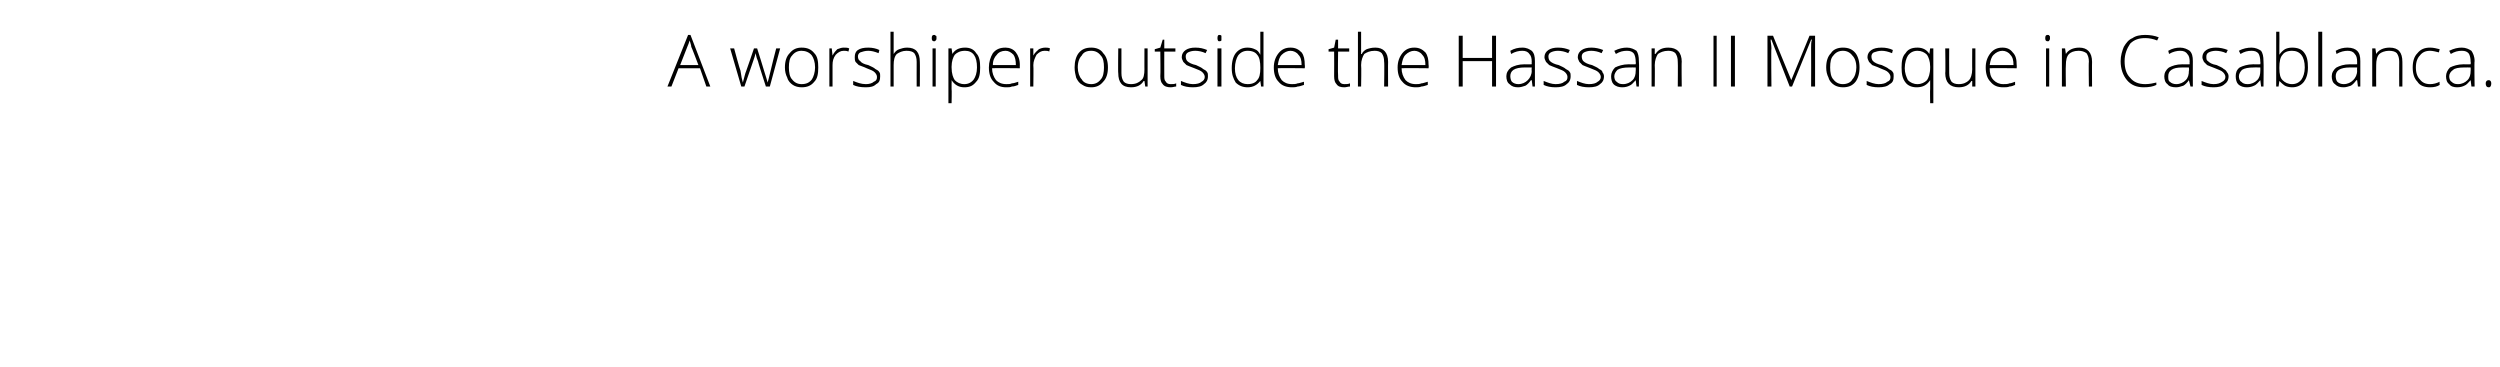 <?xml version="1.0" standalone="no"?><!DOCTYPE svg PUBLIC "-//W3C//DTD SVG 1.1//EN" "http://www.w3.org/Graphics/SVG/1.1/DTD/svg11.dtd"><svg xmlns="http://www.w3.org/2000/svg" version="1.1" width="315px" height="46.2px" viewBox="0 -4 315 46.2" style="top:-4px">  <desc>A worshiper outside the Hassan II Mosque in Casablanca.</desc>  <defs/>  <g id="Polygon71710">    <path d="M 88.2 4.6 L 85.5 4.6 L 84.6 6.9 L 84.1 6.9 L 86.7 0.4 L 87 0.4 L 89.5 6.9 L 89 6.9 L 88.2 4.6 Z M 85.7 4.2 L 88 4.2 C 88 4.2 87.13 1.9 87.1 1.9 C 87.1 1.7 87 1.5 86.9 1.1 C 86.8 1.4 86.7 1.7 86.6 1.9 C 86.6 1.91 85.7 4.2 85.7 4.2 Z M 96.5 6.9 C 96.5 6.9 95.46 3.69 95.5 3.7 C 95.4 3.5 95.3 3.2 95.2 2.7 C 95.2 2.74 95.2 2.7 95.2 2.7 L 95.1 3.1 L 94.9 3.7 L 93.8 6.9 L 93.4 6.9 L 92 2.1 L 92.5 2.1 C 92.5 2.1 93.25 4.88 93.3 4.9 C 93.4 5.6 93.5 6.1 93.6 6.4 C 93.6 6.4 93.6 6.4 93.6 6.4 C 93.8 5.7 93.9 5.2 94 5 C 94.01 5.02 95 2.1 95 2.1 L 95.4 2.1 C 95.4 2.1 96.32 5.01 96.3 5 C 96.5 5.7 96.7 6.2 96.7 6.4 C 96.7 6.4 96.7 6.4 96.7 6.4 C 96.8 6.2 96.9 5.7 97.1 4.9 C 97.09 4.85 97.8 2.1 97.8 2.1 L 98.3 2.1 L 97 6.9 L 96.5 6.9 Z M 103.1 4.5 C 103.1 5.3 103 5.9 102.6 6.3 C 102.2 6.8 101.7 7 101 7 C 100.6 7 100.2 6.9 99.9 6.7 C 99.6 6.5 99.3 6.2 99.2 5.8 C 99 5.4 98.9 5 98.9 4.5 C 98.9 3.7 99.1 3.1 99.5 2.7 C 99.9 2.2 100.4 2 101 2 C 101.7 2 102.2 2.2 102.6 2.7 C 103 3.1 103.1 3.7 103.1 4.5 Z M 99.4 4.5 C 99.4 5.1 99.5 5.7 99.8 6 C 100.1 6.4 100.5 6.6 101 6.6 C 101.6 6.6 102 6.4 102.3 6 C 102.5 5.7 102.7 5.1 102.7 4.5 C 102.7 3.8 102.5 3.3 102.3 3 C 102 2.6 101.5 2.4 101 2.4 C 100.5 2.4 100.1 2.6 99.8 3 C 99.5 3.3 99.4 3.8 99.4 4.5 Z M 106.3 2 C 106.6 2 106.8 2 107 2.1 C 107 2.1 106.9 2.5 106.9 2.5 C 106.7 2.4 106.5 2.4 106.3 2.4 C 105.9 2.4 105.6 2.6 105.3 2.9 C 105 3.3 104.9 3.7 104.9 4.2 C 104.9 4.25 104.9 6.9 104.9 6.9 L 104.5 6.9 L 104.5 2.1 L 104.8 2.1 L 104.9 3 C 104.9 3 104.91 2.97 104.9 3 C 105.1 2.6 105.3 2.4 105.5 2.2 C 105.8 2.1 106 2 106.3 2 Z M 110.9 5.6 C 110.9 6.1 110.8 6.4 110.4 6.6 C 110.1 6.9 109.7 7 109.1 7 C 108.4 7 107.9 6.9 107.5 6.7 C 107.5 6.7 107.5 6.2 107.5 6.2 C 108 6.4 108.5 6.6 109.1 6.6 C 109.5 6.6 109.9 6.5 110.1 6.3 C 110.4 6.2 110.5 6 110.5 5.7 C 110.5 5.5 110.4 5.3 110.2 5.1 C 110 4.9 109.7 4.8 109.2 4.6 C 108.8 4.4 108.4 4.3 108.2 4.2 C 108 4 107.9 3.9 107.8 3.8 C 107.7 3.6 107.7 3.4 107.7 3.2 C 107.7 2.8 107.8 2.5 108.1 2.3 C 108.4 2.1 108.8 2 109.4 2 C 109.9 2 110.4 2.1 110.8 2.3 C 110.8 2.3 110.7 2.7 110.7 2.7 C 110.2 2.5 109.8 2.4 109.4 2.4 C 109 2.4 108.7 2.5 108.4 2.6 C 108.2 2.7 108.1 2.9 108.1 3.1 C 108.1 3.4 108.2 3.6 108.4 3.7 C 108.5 3.9 108.9 4.1 109.4 4.2 C 109.8 4.4 110.1 4.5 110.3 4.7 C 110.5 4.8 110.7 4.9 110.8 5.1 C 110.9 5.2 110.9 5.4 110.9 5.6 Z M 115.5 6.9 C 115.5 6.9 115.49 3.79 115.5 3.8 C 115.5 3.3 115.4 3 115.2 2.7 C 115 2.5 114.7 2.4 114.2 2.4 C 113.7 2.4 113.3 2.6 113 2.8 C 112.7 3.1 112.6 3.6 112.6 4.2 C 112.6 4.25 112.6 6.9 112.6 6.9 L 112.2 6.9 L 112.2 0 L 112.6 0 L 112.6 2.2 L 112.6 2.8 C 112.6 2.8 112.61 2.83 112.6 2.8 C 112.8 2.5 113 2.3 113.3 2.2 C 113.6 2.1 113.9 2 114.3 2 C 115.4 2 115.9 2.6 115.9 3.8 C 115.92 3.76 115.9 6.9 115.9 6.9 L 115.5 6.9 Z M 117.9 6.9 L 117.5 6.9 L 117.5 2.1 L 117.9 2.1 L 117.9 6.9 Z M 117.7 1.2 C 117.5 1.2 117.4 1.1 117.4 0.8 C 117.4 0.5 117.5 0.4 117.7 0.4 C 117.8 0.4 117.8 0.4 117.9 0.5 C 118 0.5 118 0.6 118 0.8 C 118 0.9 118 1 117.9 1.1 C 117.8 1.2 117.8 1.2 117.7 1.2 C 117.7 1.2 117.7 1.2 117.7 1.2 Z M 121.5 7 C 120.8 7 120.3 6.7 119.9 6.1 C 119.94 6.15 119.9 6.1 119.9 6.1 C 119.9 6.1 119.92 6.52 119.9 6.5 C 119.9 6.7 119.9 7 119.9 7.2 C 119.94 7.23 119.9 9 119.9 9 L 119.5 9 L 119.5 2.1 L 119.9 2.1 L 120 2.8 C 120 2.8 119.98 2.79 120 2.8 C 120.3 2.3 120.8 2 121.6 2 C 122.2 2 122.7 2.2 123 2.7 C 123.4 3.1 123.5 3.7 123.5 4.5 C 123.5 5.3 123.4 5.9 123 6.3 C 122.6 6.8 122.2 7 121.5 7 Z M 121.5 6.6 C 122 6.6 122.4 6.4 122.7 6 C 122.9 5.7 123.1 5.2 123.1 4.5 C 123.1 3.1 122.6 2.4 121.6 2.4 C 121 2.4 120.6 2.6 120.3 2.9 C 120.1 3.2 119.9 3.7 119.9 4.4 C 119.9 4.4 119.9 4.5 119.9 4.5 C 119.9 5.3 120.1 5.8 120.3 6.1 C 120.6 6.4 121 6.6 121.5 6.6 Z M 126.8 7 C 126.1 7 125.6 6.8 125.2 6.3 C 124.8 5.9 124.6 5.3 124.6 4.5 C 124.6 3.8 124.8 3.2 125.1 2.7 C 125.5 2.2 126 2 126.7 2 C 127.2 2 127.7 2.2 128 2.6 C 128.3 3 128.5 3.5 128.5 4.2 C 128.48 4.21 128.5 4.6 128.5 4.6 C 128.5 4.6 125.04 4.56 125 4.6 C 125 5.2 125.2 5.7 125.5 6.1 C 125.8 6.4 126.2 6.6 126.8 6.6 C 127.1 6.6 127.3 6.6 127.5 6.5 C 127.7 6.5 128 6.4 128.3 6.3 C 128.3 6.3 128.3 6.7 128.3 6.7 C 128 6.8 127.8 6.9 127.5 6.9 C 127.3 7 127.1 7 126.8 7 Z M 126.7 2.4 C 126.2 2.4 125.8 2.6 125.6 2.9 C 125.3 3.2 125.1 3.6 125.1 4.2 C 125.1 4.2 128 4.2 128 4.2 C 128 3.6 127.9 3.2 127.7 2.9 C 127.4 2.6 127.1 2.4 126.7 2.4 Z M 131.7 2 C 131.9 2 132.1 2 132.3 2.1 C 132.3 2.1 132.2 2.5 132.2 2.5 C 132.1 2.4 131.8 2.4 131.6 2.4 C 131.2 2.4 130.9 2.6 130.6 2.9 C 130.4 3.3 130.2 3.7 130.2 4.2 C 130.24 4.25 130.2 6.9 130.2 6.9 L 129.8 6.9 L 129.8 2.1 L 130.2 2.1 L 130.2 3 C 130.2 3 130.25 2.97 130.2 3 C 130.4 2.6 130.7 2.4 130.9 2.2 C 131.1 2.1 131.4 2 131.7 2 Z M 139.6 4.5 C 139.6 5.3 139.4 5.9 139 6.3 C 138.6 6.8 138.1 7 137.5 7 C 137 7 136.7 6.9 136.4 6.7 C 136 6.5 135.8 6.2 135.6 5.8 C 135.5 5.4 135.4 5 135.4 4.5 C 135.4 3.7 135.6 3.1 135.9 2.7 C 136.3 2.2 136.8 2 137.5 2 C 138.1 2 138.7 2.2 139 2.7 C 139.4 3.1 139.6 3.7 139.6 4.5 Z M 135.8 4.5 C 135.8 5.1 136 5.7 136.3 6 C 136.5 6.4 137 6.6 137.5 6.6 C 138 6.6 138.4 6.4 138.7 6 C 139 5.7 139.1 5.1 139.1 4.5 C 139.1 3.8 139 3.3 138.7 3 C 138.4 2.6 138 2.4 137.5 2.4 C 136.9 2.4 136.5 2.6 136.3 3 C 136 3.3 135.8 3.8 135.8 4.5 Z M 141.3 2.1 C 141.3 2.1 141.29 5.2 141.3 5.2 C 141.3 5.7 141.4 6 141.6 6.3 C 141.8 6.5 142.1 6.6 142.5 6.6 C 143.1 6.6 143.5 6.4 143.8 6.1 C 144.1 5.9 144.2 5.4 144.2 4.7 C 144.19 4.75 144.2 2.1 144.2 2.1 L 144.6 2.1 L 144.6 6.9 L 144.3 6.9 L 144.2 6.2 C 144.2 6.2 144.15 6.23 144.1 6.2 C 143.8 6.7 143.3 7 142.5 7 C 141.4 7 140.9 6.4 140.9 5.2 C 140.86 5.23 140.9 2.1 140.9 2.1 L 141.3 2.1 Z M 147.5 6.6 C 147.8 6.6 148 6.6 148.2 6.5 C 148.2 6.5 148.2 6.9 148.2 6.9 C 148 6.9 147.8 7 147.5 7 C 147.1 7 146.7 6.9 146.5 6.6 C 146.3 6.4 146.2 6.1 146.2 5.6 C 146.24 5.57 146.2 2.5 146.2 2.5 L 145.5 2.5 L 145.5 2.2 L 146.2 2 L 146.5 1 L 146.7 1 L 146.7 2.1 L 148.1 2.1 L 148.1 2.5 L 146.7 2.5 C 146.7 2.5 146.69 5.51 146.7 5.5 C 146.7 5.9 146.7 6.1 146.9 6.3 C 147 6.5 147.2 6.6 147.5 6.6 Z M 152.2 5.6 C 152.2 6.1 152 6.4 151.7 6.6 C 151.4 6.9 150.9 7 150.3 7 C 149.7 7 149.2 6.9 148.8 6.7 C 148.8 6.7 148.8 6.2 148.8 6.2 C 149.3 6.4 149.8 6.6 150.3 6.6 C 150.8 6.6 151.2 6.5 151.4 6.3 C 151.6 6.2 151.8 6 151.8 5.7 C 151.8 5.5 151.7 5.3 151.5 5.1 C 151.3 4.9 151 4.8 150.5 4.6 C 150 4.4 149.7 4.3 149.5 4.2 C 149.3 4 149.2 3.9 149.1 3.8 C 149 3.6 148.9 3.4 148.9 3.2 C 148.9 2.8 149.1 2.5 149.4 2.3 C 149.7 2.1 150.1 2 150.6 2 C 151.2 2 151.6 2.1 152.1 2.3 C 152.1 2.3 151.9 2.7 151.9 2.7 C 151.5 2.5 151 2.4 150.6 2.4 C 150.2 2.4 149.9 2.5 149.7 2.6 C 149.5 2.7 149.4 2.9 149.4 3.1 C 149.4 3.4 149.5 3.6 149.6 3.7 C 149.8 3.9 150.2 4.1 150.7 4.2 C 151.1 4.4 151.4 4.5 151.6 4.7 C 151.8 4.8 152 4.9 152.1 5.1 C 152.2 5.2 152.2 5.4 152.2 5.6 Z M 153.9 6.9 L 153.4 6.9 L 153.4 2.1 L 153.9 2.1 L 153.9 6.9 Z M 153.6 1.2 C 153.5 1.2 153.4 1.1 153.4 0.8 C 153.4 0.5 153.5 0.4 153.6 0.4 C 153.7 0.4 153.8 0.4 153.9 0.5 C 153.9 0.5 153.9 0.6 153.9 0.8 C 153.9 0.9 153.9 1 153.9 1.1 C 153.8 1.2 153.7 1.2 153.6 1.2 C 153.6 1.2 153.6 1.2 153.6 1.2 Z M 157.2 2 C 157.6 2 157.9 2.1 158.1 2.2 C 158.4 2.3 158.6 2.5 158.8 2.9 C 158.8 2.9 158.8 2.9 158.8 2.9 C 158.8 2.5 158.8 2.1 158.8 1.8 C 158.79 1.77 158.8 0 158.8 0 L 159.2 0 L 159.2 6.9 L 158.9 6.9 L 158.8 6.2 C 158.8 6.2 158.79 6.16 158.8 6.2 C 158.4 6.7 157.9 7 157.2 7 C 156.6 7 156.1 6.8 155.7 6.4 C 155.4 5.9 155.2 5.4 155.2 4.6 C 155.2 3.7 155.4 3.1 155.7 2.7 C 156.1 2.2 156.6 2 157.2 2 Z M 157.2 2.4 C 156.7 2.4 156.3 2.6 156 3 C 155.8 3.3 155.6 3.9 155.6 4.6 C 155.6 5.9 156.2 6.6 157.2 6.6 C 157.8 6.6 158.2 6.4 158.4 6.1 C 158.7 5.8 158.8 5.3 158.8 4.6 C 158.8 4.6 158.8 4.5 158.8 4.5 C 158.8 3.8 158.7 3.2 158.4 2.9 C 158.2 2.6 157.8 2.4 157.2 2.4 Z M 162.8 7 C 162.1 7 161.5 6.8 161.1 6.3 C 160.7 5.9 160.5 5.3 160.5 4.5 C 160.5 3.8 160.7 3.2 161.1 2.7 C 161.5 2.2 162 2 162.6 2 C 163.2 2 163.6 2.2 164 2.6 C 164.3 3 164.4 3.5 164.4 4.2 C 164.44 4.21 164.4 4.6 164.4 4.6 C 164.4 4.6 161 4.56 161 4.6 C 161 5.2 161.2 5.7 161.5 6.1 C 161.8 6.4 162.2 6.6 162.8 6.6 C 163 6.6 163.3 6.6 163.5 6.5 C 163.7 6.5 163.9 6.4 164.3 6.3 C 164.3 6.3 164.3 6.7 164.3 6.7 C 164 6.8 163.7 6.9 163.5 6.9 C 163.3 7 163 7 162.8 7 Z M 162.6 2.4 C 162.2 2.4 161.8 2.6 161.5 2.9 C 161.2 3.2 161.1 3.6 161 4.2 C 161 4.2 164 4.2 164 4.2 C 164 3.6 163.9 3.2 163.6 2.9 C 163.4 2.6 163 2.4 162.6 2.4 Z M 169.4 6.6 C 169.6 6.6 169.9 6.6 170.1 6.5 C 170.1 6.5 170.1 6.9 170.1 6.9 C 169.9 6.9 169.6 7 169.4 7 C 168.9 7 168.6 6.9 168.4 6.6 C 168.2 6.4 168.1 6.1 168.1 5.6 C 168.12 5.57 168.1 2.5 168.1 2.5 L 167.4 2.5 L 167.4 2.2 L 168.1 2 L 168.3 1 L 168.6 1 L 168.6 2.1 L 170 2.1 L 170 2.5 L 168.6 2.5 C 168.6 2.5 168.56 5.51 168.6 5.5 C 168.6 5.9 168.6 6.1 168.8 6.3 C 168.9 6.5 169.1 6.6 169.4 6.6 Z M 174.4 6.9 C 174.4 6.9 174.45 3.79 174.4 3.8 C 174.4 3.3 174.3 3 174.1 2.7 C 173.9 2.5 173.6 2.4 173.2 2.4 C 172.6 2.4 172.2 2.6 171.9 2.8 C 171.7 3.1 171.5 3.6 171.5 4.2 C 171.55 4.25 171.5 6.9 171.5 6.9 L 171.1 6.9 L 171.1 0 L 171.5 0 L 171.5 2.2 L 171.5 2.8 C 171.5 2.8 171.56 2.83 171.6 2.8 C 171.7 2.5 172 2.3 172.2 2.2 C 172.5 2.1 172.8 2 173.3 2 C 174.3 2 174.9 2.6 174.9 3.8 C 174.88 3.76 174.9 6.9 174.9 6.9 L 174.4 6.9 Z M 178.4 7 C 177.7 7 177.1 6.8 176.7 6.3 C 176.3 5.9 176.1 5.3 176.1 4.5 C 176.1 3.8 176.3 3.2 176.7 2.7 C 177.1 2.2 177.6 2 178.2 2 C 178.8 2 179.2 2.2 179.6 2.6 C 179.9 3 180 3.5 180 4.2 C 180.04 4.21 180 4.6 180 4.6 C 180 4.6 176.6 4.56 176.6 4.6 C 176.6 5.2 176.8 5.7 177.1 6.1 C 177.4 6.4 177.8 6.6 178.4 6.6 C 178.6 6.6 178.9 6.6 179.1 6.5 C 179.3 6.5 179.5 6.4 179.9 6.3 C 179.9 6.3 179.9 6.7 179.9 6.7 C 179.6 6.8 179.3 6.9 179.1 6.9 C 178.9 7 178.6 7 178.4 7 Z M 178.2 2.4 C 177.8 2.4 177.4 2.6 177.1 2.9 C 176.8 3.2 176.7 3.6 176.6 4.2 C 176.6 4.2 179.6 4.2 179.6 4.2 C 179.6 3.6 179.5 3.2 179.2 2.9 C 179 2.6 178.6 2.4 178.2 2.4 Z M 188.5 6.9 L 188 6.9 L 188 3.7 L 184.3 3.7 L 184.3 6.9 L 183.8 6.9 L 183.8 0.5 L 184.3 0.5 L 184.3 3.3 L 188 3.3 L 188 0.5 L 188.5 0.5 L 188.5 6.9 Z M 193.1 6.9 L 193 6.1 C 193 6.1 192.93 6.13 192.9 6.1 C 192.7 6.4 192.4 6.7 192.2 6.8 C 191.9 6.9 191.6 7 191.3 7 C 190.8 7 190.5 6.9 190.2 6.6 C 189.9 6.4 189.8 6 189.8 5.6 C 189.8 5.2 190 4.8 190.4 4.5 C 190.8 4.3 191.3 4.1 192.1 4.1 C 192.07 4.12 193 4.1 193 4.1 C 193 4.1 192.98 3.78 193 3.8 C 193 3.3 192.9 3 192.7 2.8 C 192.5 2.5 192.2 2.4 191.8 2.4 C 191.4 2.4 190.9 2.5 190.4 2.8 C 190.4 2.8 190.3 2.4 190.3 2.4 C 190.8 2.1 191.3 2 191.8 2 C 192.4 2 192.7 2.2 193 2.4 C 193.3 2.7 193.4 3.1 193.4 3.7 C 193.39 3.71 193.4 6.9 193.4 6.9 L 193.1 6.9 Z M 191.3 6.6 C 191.8 6.6 192.2 6.4 192.5 6.1 C 192.8 5.8 193 5.4 193 4.9 C 192.96 4.93 193 4.5 193 4.5 C 193 4.5 192.13 4.49 192.1 4.5 C 191.5 4.5 191 4.6 190.7 4.8 C 190.4 5 190.3 5.3 190.3 5.6 C 190.3 5.9 190.4 6.2 190.5 6.3 C 190.7 6.5 191 6.6 191.3 6.6 Z M 197.9 5.6 C 197.9 6.1 197.7 6.4 197.4 6.6 C 197.1 6.9 196.6 7 196 7 C 195.4 7 194.9 6.9 194.5 6.7 C 194.5 6.7 194.5 6.2 194.5 6.2 C 195 6.4 195.5 6.6 196 6.6 C 196.5 6.6 196.9 6.5 197.1 6.3 C 197.4 6.2 197.5 6 197.5 5.7 C 197.5 5.5 197.4 5.3 197.2 5.1 C 197 4.9 196.7 4.8 196.2 4.6 C 195.7 4.4 195.4 4.3 195.2 4.2 C 195 4 194.9 3.9 194.8 3.8 C 194.7 3.6 194.6 3.4 194.6 3.2 C 194.6 2.8 194.8 2.5 195.1 2.3 C 195.4 2.1 195.8 2 196.3 2 C 196.9 2 197.3 2.1 197.8 2.3 C 197.8 2.3 197.6 2.7 197.6 2.7 C 197.2 2.5 196.7 2.4 196.3 2.4 C 195.9 2.4 195.6 2.5 195.4 2.6 C 195.2 2.7 195.1 2.9 195.1 3.1 C 195.1 3.4 195.2 3.6 195.3 3.7 C 195.5 3.9 195.9 4.1 196.4 4.2 C 196.8 4.4 197.1 4.5 197.3 4.7 C 197.5 4.8 197.7 4.9 197.8 5.1 C 197.9 5.2 197.9 5.4 197.9 5.6 Z M 202.1 5.6 C 202.1 6.1 201.9 6.4 201.6 6.6 C 201.3 6.9 200.8 7 200.2 7 C 199.6 7 199.1 6.9 198.7 6.7 C 198.7 6.7 198.7 6.2 198.7 6.2 C 199.2 6.4 199.7 6.6 200.2 6.6 C 200.7 6.6 201.1 6.5 201.3 6.3 C 201.5 6.2 201.7 6 201.7 5.7 C 201.7 5.5 201.6 5.3 201.4 5.1 C 201.2 4.9 200.9 4.8 200.4 4.6 C 199.9 4.4 199.6 4.3 199.4 4.2 C 199.2 4 199.1 3.9 199 3.8 C 198.9 3.6 198.8 3.4 198.8 3.2 C 198.8 2.8 199 2.5 199.3 2.3 C 199.6 2.1 200 2 200.5 2 C 201 2 201.5 2.1 202 2.3 C 202 2.3 201.8 2.7 201.8 2.7 C 201.4 2.5 200.9 2.4 200.5 2.4 C 200.1 2.4 199.8 2.5 199.6 2.6 C 199.4 2.7 199.3 2.9 199.3 3.1 C 199.3 3.4 199.4 3.6 199.5 3.7 C 199.7 3.9 200.1 4.1 200.6 4.2 C 201 4.4 201.3 4.5 201.5 4.7 C 201.7 4.8 201.9 4.9 201.9 5.1 C 202 5.2 202.1 5.4 202.1 5.6 Z M 206.2 6.9 L 206.1 6.1 C 206.1 6.1 206.08 6.13 206.1 6.1 C 205.8 6.4 205.6 6.7 205.3 6.8 C 205.1 6.9 204.8 7 204.4 7 C 204 7 203.6 6.9 203.3 6.6 C 203.1 6.4 203 6 203 5.6 C 203 5.2 203.2 4.8 203.5 4.5 C 203.9 4.3 204.5 4.1 205.2 4.1 C 205.22 4.12 206.1 4.1 206.1 4.1 C 206.1 4.1 206.13 3.78 206.1 3.8 C 206.1 3.3 206 3 205.9 2.8 C 205.7 2.5 205.4 2.4 205 2.4 C 204.5 2.4 204.1 2.5 203.6 2.8 C 203.6 2.8 203.4 2.4 203.4 2.4 C 204 2.1 204.5 2 205 2 C 205.5 2 205.9 2.2 206.2 2.4 C 206.4 2.7 206.5 3.1 206.5 3.7 C 206.55 3.71 206.5 6.9 206.5 6.9 L 206.2 6.9 Z M 204.5 6.6 C 205 6.6 205.4 6.4 205.7 6.1 C 206 5.8 206.1 5.4 206.1 4.9 C 206.12 4.93 206.1 4.5 206.1 4.5 C 206.1 4.5 205.28 4.49 205.3 4.5 C 204.6 4.5 204.1 4.6 203.8 4.8 C 203.6 5 203.4 5.3 203.4 5.6 C 203.4 5.9 203.5 6.2 203.7 6.3 C 203.9 6.5 204.1 6.6 204.5 6.6 Z M 211.4 6.9 C 211.4 6.9 211.43 3.79 211.4 3.8 C 211.4 3.3 211.3 3 211.1 2.7 C 210.9 2.5 210.6 2.4 210.2 2.4 C 209.6 2.4 209.2 2.6 208.9 2.8 C 208.7 3.1 208.5 3.6 208.5 4.2 C 208.53 4.25 208.5 6.9 208.5 6.9 L 208.1 6.9 L 208.1 2.1 L 208.5 2.1 L 208.5 2.8 C 208.5 2.8 208.57 2.76 208.6 2.8 C 208.9 2.3 209.4 2 210.2 2 C 211.3 2 211.9 2.6 211.9 3.8 C 211.86 3.76 211.9 6.9 211.9 6.9 L 211.4 6.9 Z M 215.9 6.9 L 215.9 0.5 L 216.3 0.5 L 216.3 6.9 L 215.9 6.9 Z M 218.1 6.9 L 218.1 0.5 L 218.6 0.5 L 218.6 6.9 L 218.1 6.9 Z M 225.5 6.9 L 223.2 1 C 223.2 1 223.12 0.95 223.1 1 C 223.1 1.3 223.2 1.7 223.2 2.1 C 223.15 2.07 223.2 6.9 223.2 6.9 L 222.7 6.9 L 222.7 0.5 L 223.4 0.5 L 225.7 6.1 L 225.7 6.1 L 228 0.5 L 228.7 0.5 L 228.7 6.9 L 228.2 6.9 C 228.2 6.9 228.22 2.02 228.2 2 C 228.2 1.7 228.2 1.3 228.3 1 C 228.27 0.96 228.2 1 228.2 1 L 225.8 6.9 L 225.5 6.9 Z M 234.3 4.5 C 234.3 5.3 234.1 5.9 233.8 6.3 C 233.4 6.8 232.9 7 232.2 7 C 231.8 7 231.4 6.9 231.1 6.7 C 230.8 6.5 230.5 6.2 230.4 5.8 C 230.2 5.4 230.1 5 230.1 4.5 C 230.1 3.7 230.3 3.1 230.7 2.7 C 231 2.2 231.6 2 232.2 2 C 232.9 2 233.4 2.2 233.8 2.7 C 234.1 3.1 234.3 3.7 234.3 4.5 Z M 230.6 4.5 C 230.6 5.1 230.7 5.7 231 6 C 231.3 6.4 231.7 6.6 232.2 6.6 C 232.7 6.6 233.2 6.4 233.4 6 C 233.7 5.7 233.9 5.1 233.9 4.5 C 233.9 3.8 233.7 3.3 233.4 3 C 233.1 2.6 232.7 2.4 232.2 2.4 C 231.7 2.4 231.3 2.6 231 3 C 230.7 3.3 230.6 3.8 230.6 4.5 Z M 238.6 5.6 C 238.6 6.1 238.5 6.4 238.1 6.6 C 237.8 6.9 237.3 7 236.7 7 C 236.1 7 235.6 6.9 235.2 6.7 C 235.2 6.7 235.2 6.2 235.2 6.2 C 235.7 6.4 236.2 6.6 236.7 6.6 C 237.2 6.6 237.6 6.5 237.8 6.3 C 238.1 6.2 238.2 6 238.2 5.7 C 238.2 5.5 238.1 5.3 237.9 5.1 C 237.7 4.9 237.4 4.8 236.9 4.6 C 236.5 4.4 236.1 4.3 235.9 4.2 C 235.7 4 235.6 3.9 235.5 3.8 C 235.4 3.6 235.3 3.4 235.3 3.2 C 235.3 2.8 235.5 2.5 235.8 2.3 C 236.1 2.1 236.5 2 237.1 2 C 237.6 2 238.1 2.1 238.5 2.3 C 238.5 2.3 238.4 2.7 238.4 2.7 C 237.9 2.5 237.5 2.4 237.1 2.4 C 236.7 2.4 236.4 2.5 236.1 2.6 C 235.9 2.7 235.8 2.9 235.8 3.1 C 235.8 3.4 235.9 3.6 236 3.7 C 236.2 3.9 236.6 4.1 237.1 4.2 C 237.5 4.4 237.8 4.5 238 4.7 C 238.2 4.8 238.4 4.9 238.5 5.1 C 238.6 5.2 238.6 5.4 238.6 5.6 Z M 243.2 6.1 C 242.8 6.7 242.3 7 241.5 7 C 240.9 7 240.4 6.8 240.1 6.4 C 239.7 5.9 239.6 5.3 239.6 4.5 C 239.6 3.7 239.7 3.1 240.1 2.7 C 240.4 2.2 240.9 2 241.6 2 C 242.3 2 242.8 2.3 243.1 2.8 C 243.12 2.78 243.1 2.8 243.1 2.8 L 243.2 2.1 L 243.6 2.1 L 243.6 9 L 243.2 9 C 243.2 9 243.17 7.23 243.2 7.2 C 243.2 6.9 243.2 6.5 243.2 6.1 C 243.19 6.14 243.2 6.1 243.2 6.1 C 243.2 6.1 243.17 6.14 243.2 6.1 Z M 241.6 6.6 C 242.1 6.6 242.5 6.4 242.8 6.1 C 243 5.8 243.2 5.3 243.2 4.5 C 243.2 4.5 243.2 4.4 243.2 4.4 C 243.2 3.7 243 3.2 242.8 2.9 C 242.5 2.6 242.1 2.4 241.6 2.4 C 241.1 2.4 240.7 2.6 240.4 3 C 240.2 3.3 240 3.9 240 4.6 C 240 5.2 240.2 5.7 240.4 6.1 C 240.7 6.4 241.1 6.6 241.6 6.6 Z M 245.6 2.1 C 245.6 2.1 245.58 5.2 245.6 5.2 C 245.6 5.7 245.7 6 245.9 6.3 C 246.1 6.5 246.4 6.6 246.8 6.6 C 247.4 6.6 247.8 6.4 248.1 6.1 C 248.3 5.9 248.5 5.4 248.5 4.7 C 248.48 4.75 248.5 2.1 248.5 2.1 L 248.9 2.1 L 248.9 6.9 L 248.5 6.9 L 248.5 6.2 C 248.5 6.2 248.44 6.23 248.4 6.2 C 248.1 6.7 247.6 7 246.8 7 C 245.7 7 245.1 6.4 245.1 5.2 C 245.15 5.23 245.1 2.1 245.1 2.1 L 245.6 2.1 Z M 252.4 7 C 251.7 7 251.2 6.8 250.8 6.3 C 250.4 5.9 250.2 5.3 250.2 4.5 C 250.2 3.8 250.4 3.2 250.8 2.7 C 251.2 2.2 251.7 2 252.3 2 C 252.9 2 253.3 2.2 253.6 2.6 C 254 3 254.1 3.5 254.1 4.2 C 254.13 4.21 254.1 4.6 254.1 4.6 C 254.1 4.6 250.69 4.56 250.7 4.6 C 250.7 5.2 250.8 5.7 251.2 6.1 C 251.5 6.4 251.9 6.6 252.4 6.6 C 252.7 6.6 253 6.6 253.2 6.5 C 253.4 6.5 253.6 6.4 253.9 6.3 C 253.9 6.3 253.9 6.7 253.9 6.7 C 253.7 6.8 253.4 6.9 253.2 6.9 C 253 7 252.7 7 252.4 7 Z M 252.3 2.4 C 251.9 2.4 251.5 2.6 251.2 2.9 C 250.9 3.2 250.8 3.6 250.7 4.2 C 250.7 4.2 253.7 4.2 253.7 4.2 C 253.7 3.6 253.6 3.2 253.3 2.9 C 253.1 2.6 252.7 2.4 252.3 2.4 Z M 258.2 6.9 L 257.8 6.9 L 257.8 2.1 L 258.2 2.1 L 258.2 6.9 Z M 258 1.2 C 257.8 1.2 257.7 1.1 257.7 0.8 C 257.7 0.5 257.8 0.4 258 0.4 C 258.1 0.4 258.2 0.4 258.2 0.5 C 258.3 0.5 258.3 0.6 258.3 0.8 C 258.3 0.9 258.3 1 258.2 1.1 C 258.2 1.2 258.1 1.2 258 1.2 C 258 1.2 258 1.2 258 1.2 Z M 263.2 6.9 C 263.2 6.9 263.15 3.79 263.2 3.8 C 263.2 3.3 263.1 3 262.9 2.7 C 262.6 2.5 262.3 2.4 261.9 2.4 C 261.3 2.4 260.9 2.6 260.7 2.8 C 260.4 3.1 260.3 3.6 260.3 4.2 C 260.26 4.25 260.3 6.9 260.3 6.9 L 259.8 6.9 L 259.8 2.1 L 260.2 2.1 L 260.3 2.8 C 260.3 2.8 260.3 2.76 260.3 2.8 C 260.6 2.3 261.2 2 262 2 C 263 2 263.6 2.6 263.6 3.8 C 263.58 3.76 263.6 6.9 263.6 6.9 L 263.2 6.9 Z M 271.8 1.1 C 271.3 0.9 270.8 0.8 270.3 0.8 C 269.5 0.8 268.9 1 268.4 1.5 C 268 2.1 267.7 2.8 267.7 3.7 C 267.7 4.6 267.9 5.3 268.4 5.8 C 268.8 6.3 269.4 6.6 270.3 6.6 C 270.8 6.6 271.3 6.5 271.7 6.4 C 271.7 6.4 271.7 6.7 271.7 6.7 C 271.3 6.9 270.8 7 270.1 7 C 269.2 7 268.5 6.7 268 6.1 C 267.5 5.5 267.2 4.7 267.2 3.7 C 267.2 3 267.4 2.4 267.6 1.9 C 267.9 1.4 268.2 1 268.7 0.8 C 269.1 0.5 269.7 0.4 270.3 0.4 C 270.9 0.4 271.5 0.5 272 0.7 C 271.98 0.72 271.8 1.1 271.8 1.1 C 271.8 1.1 271.8 1.12 271.8 1.1 Z M 276 6.9 L 275.8 6.1 C 275.8 6.1 275.81 6.13 275.8 6.1 C 275.6 6.4 275.3 6.7 275.1 6.8 C 274.8 6.9 274.5 7 274.2 7 C 273.7 7 273.3 6.9 273.1 6.6 C 272.8 6.4 272.7 6 272.7 5.6 C 272.7 5.2 272.9 4.8 273.3 4.5 C 273.7 4.3 274.2 4.1 275 4.1 C 274.96 4.12 275.9 4.1 275.9 4.1 C 275.9 4.1 275.87 3.78 275.9 3.8 C 275.9 3.3 275.8 3 275.6 2.8 C 275.4 2.5 275.1 2.4 274.7 2.4 C 274.3 2.4 273.8 2.5 273.3 2.8 C 273.3 2.8 273.2 2.4 273.2 2.4 C 273.7 2.1 274.2 2 274.7 2 C 275.2 2 275.6 2.2 275.9 2.4 C 276.2 2.7 276.3 3.1 276.3 3.7 C 276.28 3.71 276.3 6.9 276.3 6.9 L 276 6.9 Z M 274.2 6.6 C 274.7 6.6 275.1 6.4 275.4 6.1 C 275.7 5.8 275.8 5.4 275.8 4.9 C 275.85 4.93 275.8 4.5 275.8 4.5 C 275.8 4.5 275.01 4.49 275 4.5 C 274.3 4.5 273.9 4.6 273.6 4.8 C 273.3 5 273.2 5.3 273.2 5.6 C 273.2 5.9 273.2 6.2 273.4 6.3 C 273.6 6.5 273.9 6.6 274.2 6.6 Z M 280.8 5.6 C 280.8 6.1 280.6 6.4 280.3 6.6 C 280 6.9 279.5 7 278.9 7 C 278.3 7 277.8 6.9 277.4 6.7 C 277.4 6.7 277.4 6.2 277.4 6.2 C 277.9 6.4 278.4 6.6 278.9 6.6 C 279.4 6.6 279.7 6.5 280 6.3 C 280.2 6.2 280.4 6 280.4 5.7 C 280.4 5.5 280.3 5.3 280.1 5.1 C 279.9 4.9 279.6 4.8 279.1 4.6 C 278.6 4.4 278.3 4.3 278.1 4.2 C 277.9 4 277.8 3.9 277.7 3.8 C 277.6 3.6 277.5 3.4 277.5 3.2 C 277.5 2.8 277.7 2.5 278 2.3 C 278.3 2.1 278.7 2 279.2 2 C 279.7 2 280.2 2.1 280.7 2.3 C 280.7 2.3 280.5 2.7 280.5 2.7 C 280.1 2.5 279.6 2.4 279.2 2.4 C 278.8 2.4 278.5 2.5 278.3 2.6 C 278.1 2.7 278 2.9 278 3.1 C 278 3.4 278 3.6 278.2 3.7 C 278.4 3.9 278.7 4.1 279.3 4.2 C 279.7 4.4 280 4.5 280.2 4.7 C 280.4 4.8 280.5 4.9 280.6 5.1 C 280.7 5.2 280.8 5.4 280.8 5.6 Z M 284.9 6.9 L 284.8 6.1 C 284.8 6.1 284.77 6.13 284.8 6.1 C 284.5 6.4 284.3 6.7 284 6.8 C 283.8 6.9 283.5 7 283.1 7 C 282.7 7 282.3 6.9 282 6.6 C 281.8 6.4 281.7 6 281.7 5.6 C 281.7 5.2 281.8 4.8 282.2 4.5 C 282.6 4.3 283.2 4.1 283.9 4.1 C 283.92 4.12 284.8 4.1 284.8 4.1 C 284.8 4.1 284.83 3.78 284.8 3.8 C 284.8 3.3 284.7 3 284.6 2.8 C 284.4 2.5 284.1 2.4 283.7 2.4 C 283.2 2.4 282.8 2.5 282.3 2.8 C 282.3 2.8 282.1 2.4 282.1 2.4 C 282.6 2.1 283.2 2 283.7 2 C 284.2 2 284.6 2.2 284.9 2.4 C 285.1 2.7 285.2 3.1 285.2 3.7 C 285.24 3.71 285.2 6.9 285.2 6.9 L 284.9 6.9 Z M 283.2 6.6 C 283.7 6.6 284.1 6.4 284.4 6.1 C 284.7 5.8 284.8 5.4 284.8 4.9 C 284.81 4.93 284.8 4.5 284.8 4.5 C 284.8 4.5 283.97 4.49 284 4.5 C 283.3 4.5 282.8 4.6 282.5 4.8 C 282.3 5 282.1 5.3 282.1 5.6 C 282.1 5.9 282.2 6.2 282.4 6.3 C 282.6 6.5 282.8 6.6 283.2 6.6 Z M 288.8 2 C 289.5 2 290 2.2 290.3 2.6 C 290.7 3.1 290.8 3.7 290.8 4.5 C 290.8 5.3 290.6 5.9 290.3 6.3 C 289.9 6.8 289.4 7 288.8 7 C 288.4 7 288.1 6.9 287.9 6.8 C 287.6 6.6 287.4 6.4 287.2 6.2 C 287.22 6.17 287.2 6.2 287.2 6.2 L 287.1 6.9 L 286.8 6.9 L 286.8 0 L 287.2 0 C 287.2 0 287.22 1.77 287.2 1.8 C 287.2 2 287.2 2.3 287.2 2.5 C 287.2 2.48 287.2 2.9 287.2 2.9 C 287.2 2.9 287.22 2.85 287.2 2.9 C 287.4 2.6 287.6 2.4 287.9 2.2 C 288.1 2.1 288.4 2 288.8 2 Z M 290.4 4.5 C 290.4 3.1 289.8 2.4 288.8 2.4 C 288.2 2.4 287.8 2.6 287.6 2.9 C 287.3 3.2 287.2 3.8 287.2 4.5 C 287.2 4.5 287.2 4.6 287.2 4.6 C 287.2 5.3 287.3 5.8 287.6 6.1 C 287.9 6.4 288.3 6.6 288.8 6.6 C 289.3 6.6 289.7 6.4 290 6 C 290.2 5.7 290.4 5.2 290.4 4.5 C 290.4 4.5 290.4 4.5 290.4 4.5 Z M 292.6 6.9 L 292.1 6.9 L 292.1 0 L 292.6 0 L 292.6 6.9 Z M 297.1 6.9 L 297 6.1 C 297 6.1 296.93 6.13 296.9 6.1 C 296.7 6.4 296.4 6.7 296.2 6.8 C 295.9 6.9 295.6 7 295.3 7 C 294.8 7 294.5 6.9 294.2 6.6 C 293.9 6.4 293.8 6 293.8 5.6 C 293.8 5.2 294 4.8 294.4 4.5 C 294.8 4.3 295.3 4.1 296.1 4.1 C 296.08 4.12 297 4.1 297 4.1 C 297 4.1 296.99 3.78 297 3.8 C 297 3.3 296.9 3 296.7 2.8 C 296.5 2.5 296.2 2.4 295.8 2.4 C 295.4 2.4 294.9 2.5 294.4 2.8 C 294.4 2.8 294.3 2.4 294.3 2.4 C 294.8 2.1 295.3 2 295.8 2 C 296.4 2 296.8 2.2 297 2.4 C 297.3 2.7 297.4 3.1 297.4 3.7 C 297.4 3.71 297.4 6.9 297.4 6.9 L 297.1 6.9 Z M 295.3 6.6 C 295.8 6.6 296.2 6.4 296.5 6.1 C 296.8 5.8 297 5.4 297 4.9 C 296.97 4.93 297 4.5 297 4.5 C 297 4.5 296.13 4.49 296.1 4.5 C 295.5 4.5 295 4.6 294.7 4.8 C 294.4 5 294.3 5.3 294.3 5.6 C 294.3 5.9 294.4 6.2 294.5 6.3 C 294.7 6.5 295 6.6 295.3 6.6 Z M 302.3 6.9 C 302.3 6.9 302.28 3.79 302.3 3.8 C 302.3 3.3 302.2 3 302 2.7 C 301.8 2.5 301.5 2.4 301 2.4 C 300.5 2.4 300 2.6 299.8 2.8 C 299.5 3.1 299.4 3.6 299.4 4.2 C 299.38 4.25 299.4 6.9 299.4 6.9 L 298.9 6.9 L 298.9 2.1 L 299.3 2.1 L 299.4 2.8 C 299.4 2.8 299.43 2.76 299.4 2.8 C 299.7 2.3 300.3 2 301.1 2 C 302.2 2 302.7 2.6 302.7 3.8 C 302.71 3.76 302.7 6.9 302.7 6.9 L 302.3 6.9 Z M 307.4 6.7 C 307.1 6.9 306.7 7 306.2 7 C 305.5 7 304.9 6.8 304.6 6.3 C 304.2 5.9 304 5.3 304 4.5 C 304 3.7 304.2 3.1 304.6 2.7 C 305 2.2 305.5 2 306.2 2 C 306.6 2 307 2.1 307.4 2.2 C 307.4 2.2 307.3 2.6 307.3 2.6 C 306.9 2.5 306.5 2.4 306.2 2.4 C 305.6 2.4 305.2 2.6 304.9 3 C 304.6 3.3 304.4 3.8 304.4 4.5 C 304.4 5.2 304.6 5.7 304.9 6 C 305.2 6.4 305.6 6.6 306.2 6.6 C 306.6 6.6 307 6.5 307.4 6.3 C 307.36 6.35 307.4 6.7 307.4 6.7 C 307.4 6.7 307.36 6.75 307.4 6.7 Z M 311.4 6.9 L 311.3 6.1 C 311.3 6.1 311.29 6.13 311.3 6.1 C 311 6.4 310.8 6.7 310.5 6.8 C 310.3 6.9 310 7 309.6 7 C 309.2 7 308.8 6.9 308.6 6.6 C 308.3 6.4 308.2 6 308.2 5.6 C 308.2 5.2 308.4 4.8 308.7 4.5 C 309.1 4.3 309.7 4.1 310.4 4.1 C 310.43 4.12 311.3 4.1 311.3 4.1 C 311.3 4.1 311.34 3.78 311.3 3.8 C 311.3 3.3 311.2 3 311.1 2.8 C 310.9 2.5 310.6 2.4 310.2 2.4 C 309.7 2.4 309.3 2.5 308.8 2.8 C 308.8 2.8 308.6 2.4 308.6 2.4 C 309.2 2.1 309.7 2 310.2 2 C 310.7 2 311.1 2.2 311.4 2.4 C 311.6 2.7 311.8 3.1 311.8 3.7 C 311.75 3.71 311.8 6.9 311.8 6.9 L 311.4 6.9 Z M 309.7 6.6 C 310.2 6.6 310.6 6.4 310.9 6.1 C 311.2 5.8 311.3 5.4 311.3 4.9 C 311.32 4.93 311.3 4.5 311.3 4.5 C 311.3 4.5 310.49 4.49 310.5 4.5 C 309.8 4.5 309.3 4.6 309.1 4.8 C 308.8 5 308.6 5.3 308.6 5.6 C 308.6 5.9 308.7 6.2 308.9 6.3 C 309.1 6.5 309.3 6.6 309.7 6.6 Z M 313.6 7 C 313.3 7 313.2 6.8 313.2 6.5 C 313.2 6.3 313.3 6.1 313.6 6.1 C 313.8 6.1 313.9 6.3 313.9 6.5 C 313.9 6.8 313.8 7 313.6 7 C 313.6 7 313.6 7 313.6 7 Z " stroke="none" fill="#000"/>  </g></svg>